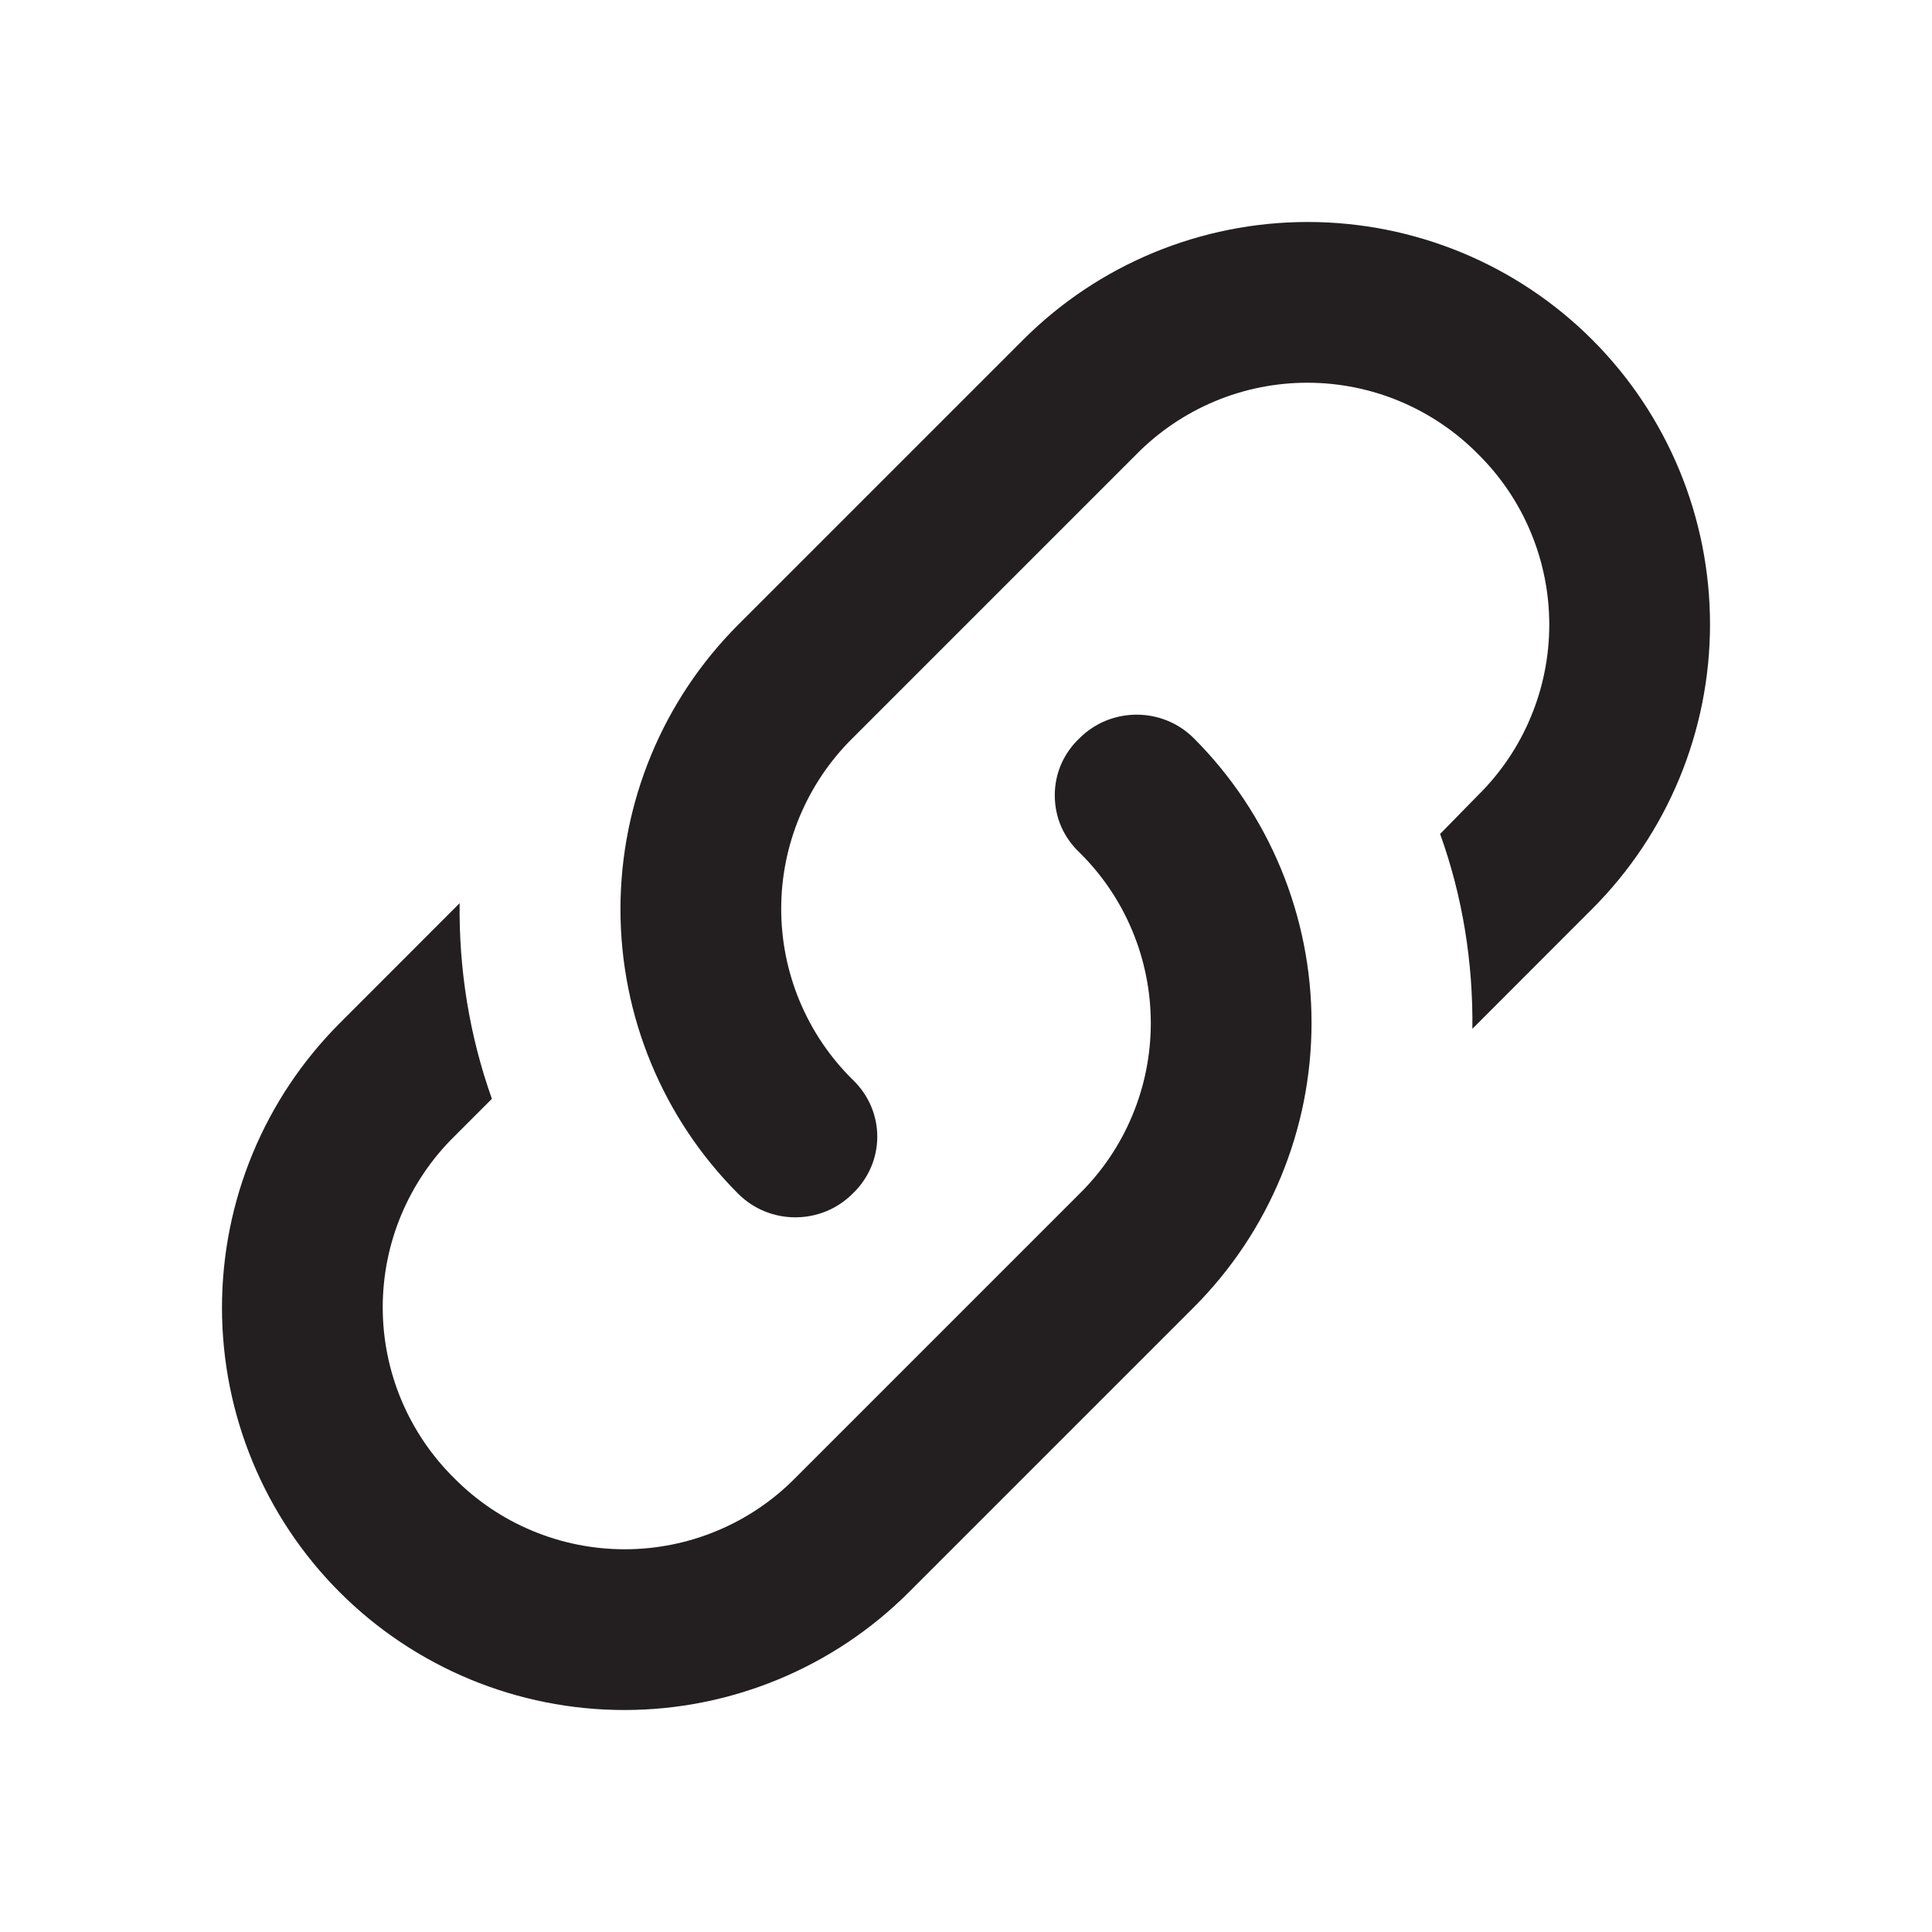 <svg width="20" height="20" viewBox="0 0 20 20" fill="none" xmlns="http://www.w3.org/2000/svg">
<g id="mdi:link-variant">
<path id="Vector" d="M8.825 11.175C9.167 11.5 9.167 12.033 8.825 12.358C8.5 12.683 7.967 12.683 7.642 12.358C6.861 11.577 6.423 10.517 6.423 9.412C6.423 8.308 6.861 7.248 7.642 6.467L10.592 3.517C11.373 2.736 12.433 2.298 13.537 2.298C14.642 2.298 15.702 2.736 16.483 3.517C17.264 4.298 17.702 5.358 17.702 6.463C17.702 7.567 17.264 8.627 16.483 9.408L15.242 10.65C15.25 9.967 15.142 9.283 14.908 8.633L15.3 8.233C15.534 8.002 15.72 7.727 15.846 7.424C15.973 7.121 16.038 6.795 16.038 6.467C16.038 6.138 15.973 5.813 15.846 5.509C15.72 5.206 15.534 4.931 15.3 4.7C15.069 4.466 14.794 4.281 14.491 4.154C14.187 4.027 13.862 3.962 13.533 3.962C13.205 3.962 12.879 4.027 12.576 4.154C12.273 4.281 11.998 4.466 11.767 4.7L8.825 7.642C8.591 7.873 8.406 8.148 8.279 8.451C8.152 8.754 8.087 9.08 8.087 9.408C8.087 9.737 8.152 10.062 8.279 10.366C8.406 10.669 8.591 10.944 8.825 11.175ZM11.175 7.642C11.5 7.317 12.033 7.317 12.358 7.642C13.139 8.423 13.577 9.483 13.577 10.588C13.577 11.692 13.139 12.752 12.358 13.533L9.408 16.483C8.627 17.264 7.567 17.702 6.463 17.702C5.358 17.702 4.298 17.264 3.517 16.483C2.736 15.702 2.298 14.642 2.298 13.537C2.298 12.433 2.736 11.373 3.517 10.592L4.758 9.35C4.75 10.033 4.858 10.717 5.092 11.375L4.7 11.767C4.466 11.998 4.281 12.273 4.154 12.576C4.027 12.879 3.962 13.205 3.962 13.533C3.962 13.862 4.027 14.187 4.154 14.491C4.281 14.794 4.466 15.069 4.7 15.3C4.931 15.534 5.206 15.72 5.509 15.846C5.813 15.973 6.138 16.038 6.467 16.038C6.795 16.038 7.121 15.973 7.424 15.846C7.727 15.72 8.002 15.534 8.233 15.3L11.175 12.358C11.409 12.127 11.595 11.852 11.721 11.549C11.848 11.246 11.913 10.92 11.913 10.592C11.913 10.263 11.848 9.938 11.721 9.634C11.595 9.331 11.409 9.056 11.175 8.825C11.094 8.749 11.03 8.658 10.985 8.556C10.941 8.454 10.919 8.344 10.919 8.233C10.919 8.122 10.941 8.013 10.985 7.911C11.03 7.809 11.094 7.718 11.175 7.642Z" fill="#231F20"/>
</g>
</svg>
